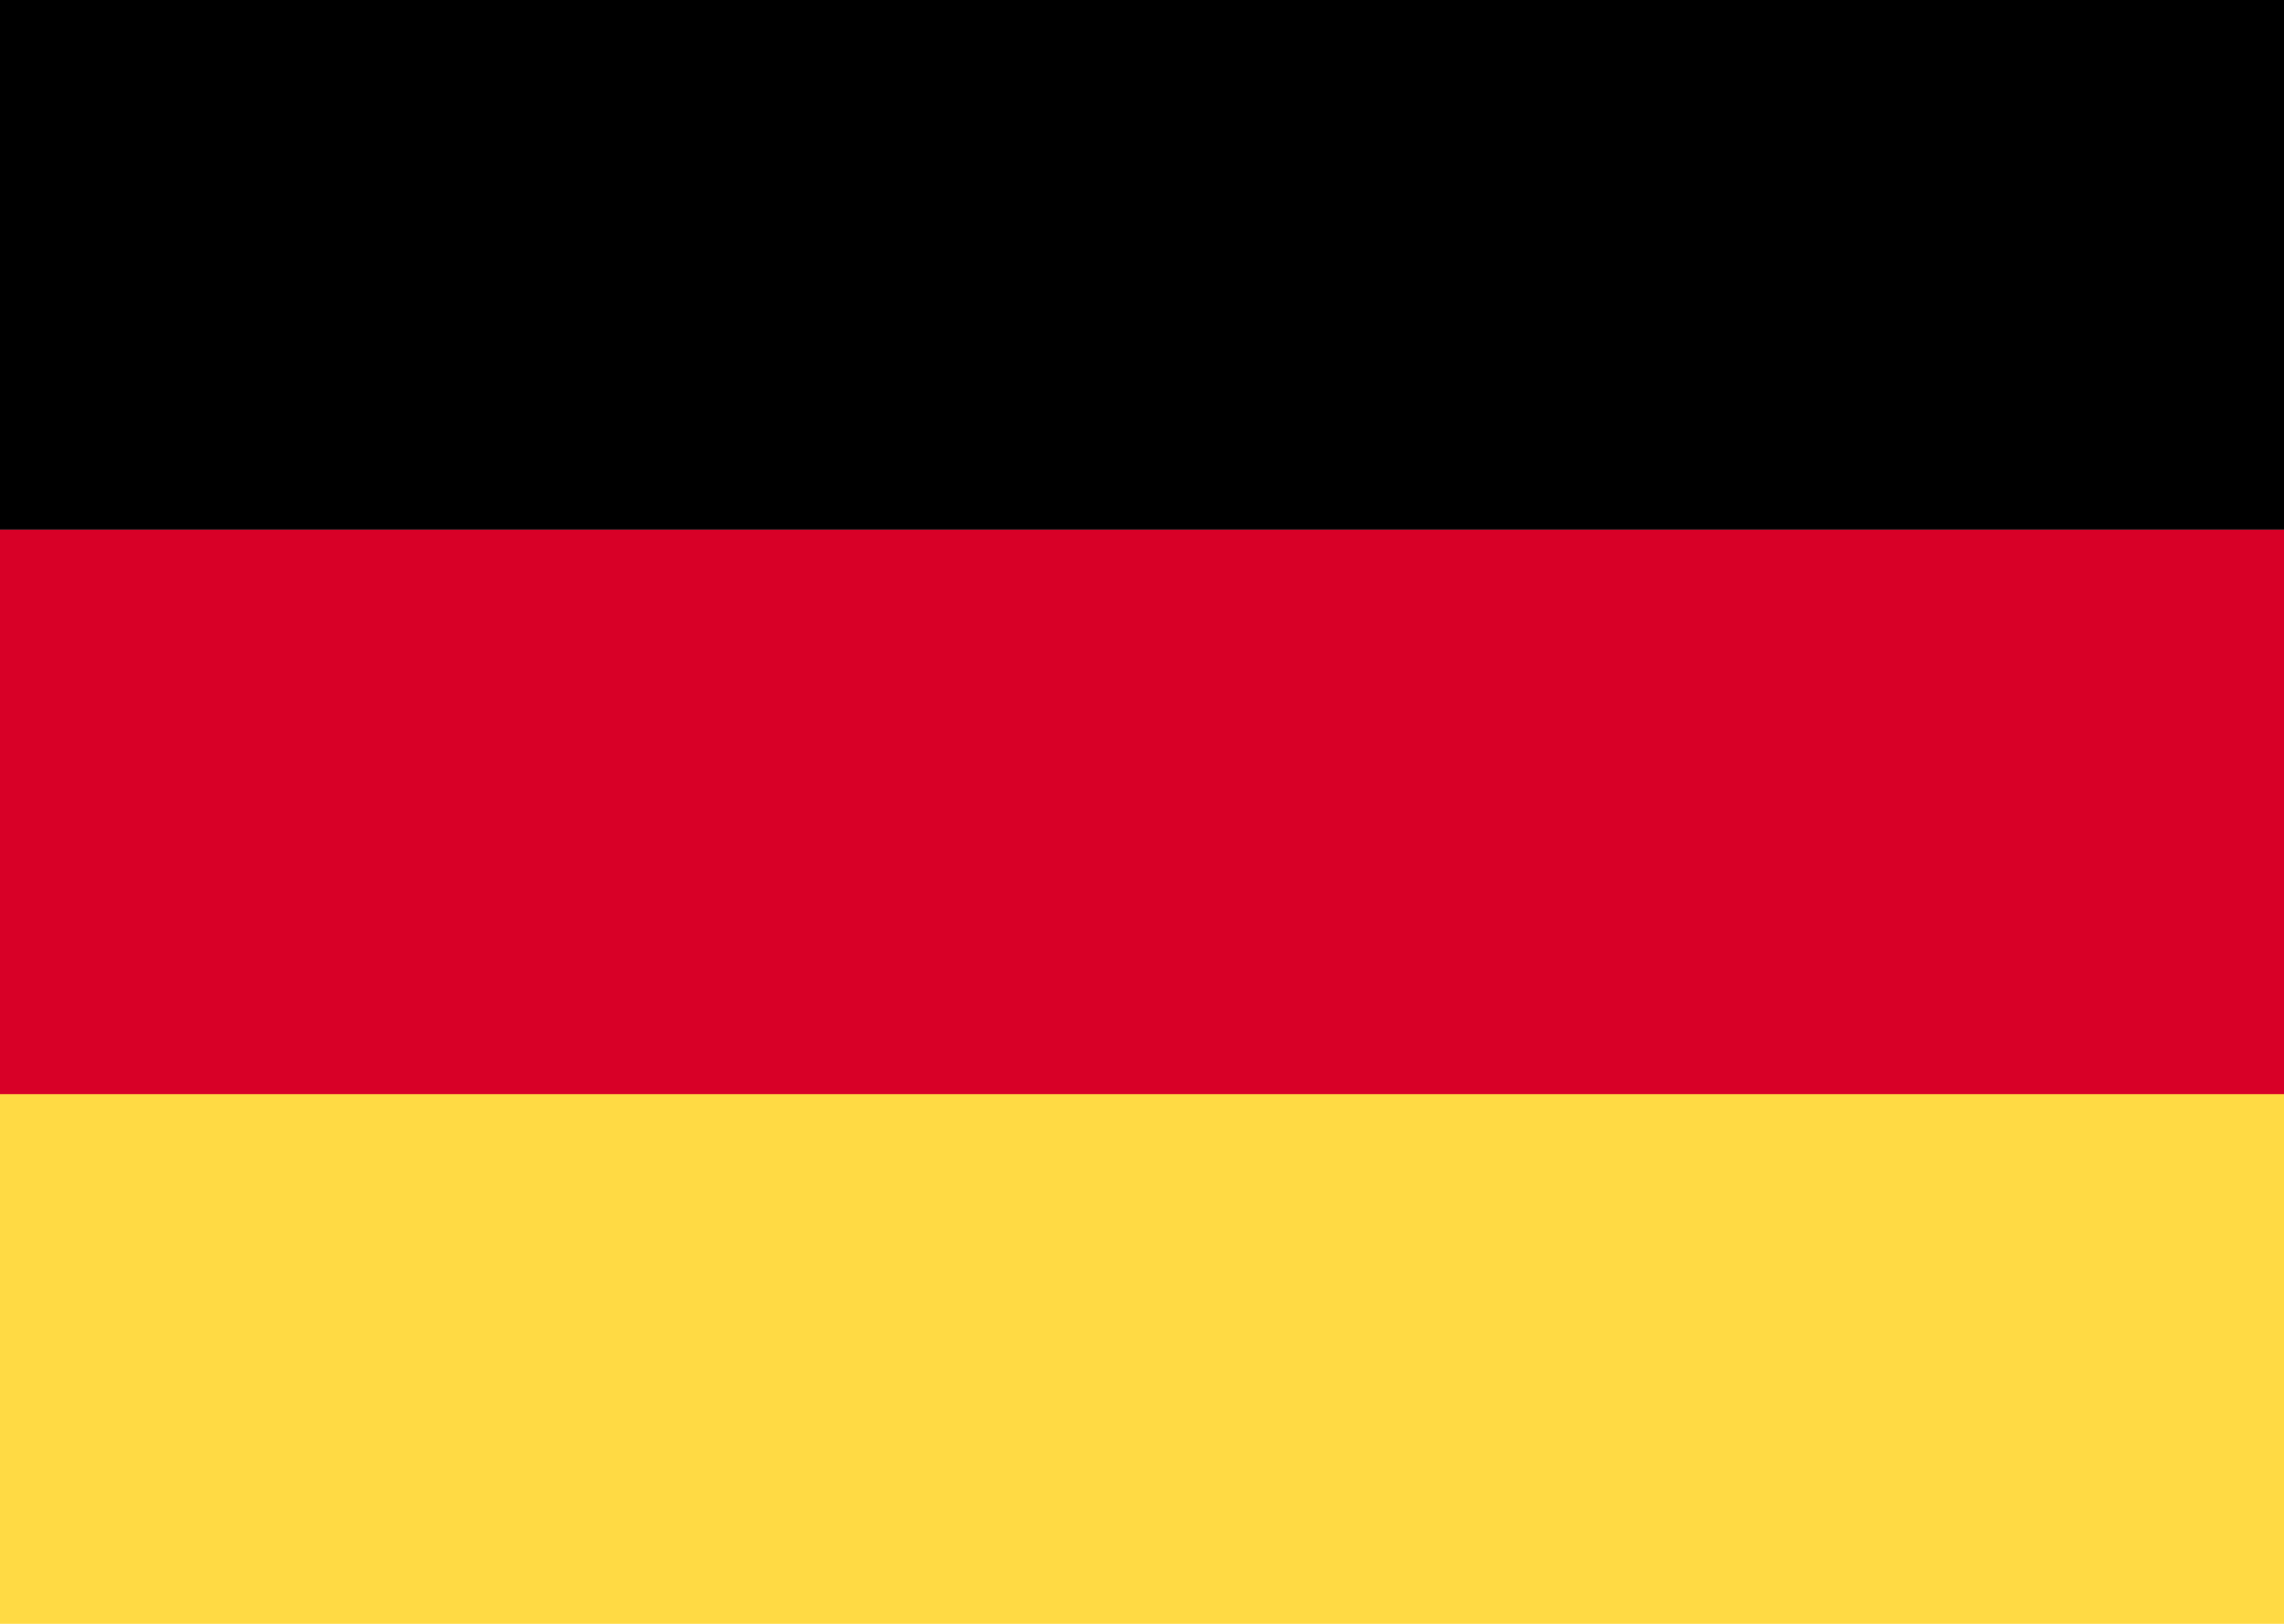 <?xml version="1.0" encoding="utf-8"?>
<!-- Generator: Adobe Illustrator 24.0.0, SVG Export Plug-In . SVG Version: 6.00 Build 0)  -->
<svg version="1.1" id="Layer_1" xmlns="http://www.w3.org/2000/svg" xmlns:xlink="http://www.w3.org/1999/xlink" x="0px" y="0px"
	 width="720px" height="512px" viewBox="0 0 720 512" enable-background="new 0 0 720 512" xml:space="preserve">
<rect x="-1" y="167" fill="#D80027" width="722" height="178.1"/>
<rect x="-1" y="-11.1" width="722" height="178.1"/>
<rect x="-1" y="345" fill="#FFDA44" width="722" height="178.1"/>
</svg>
